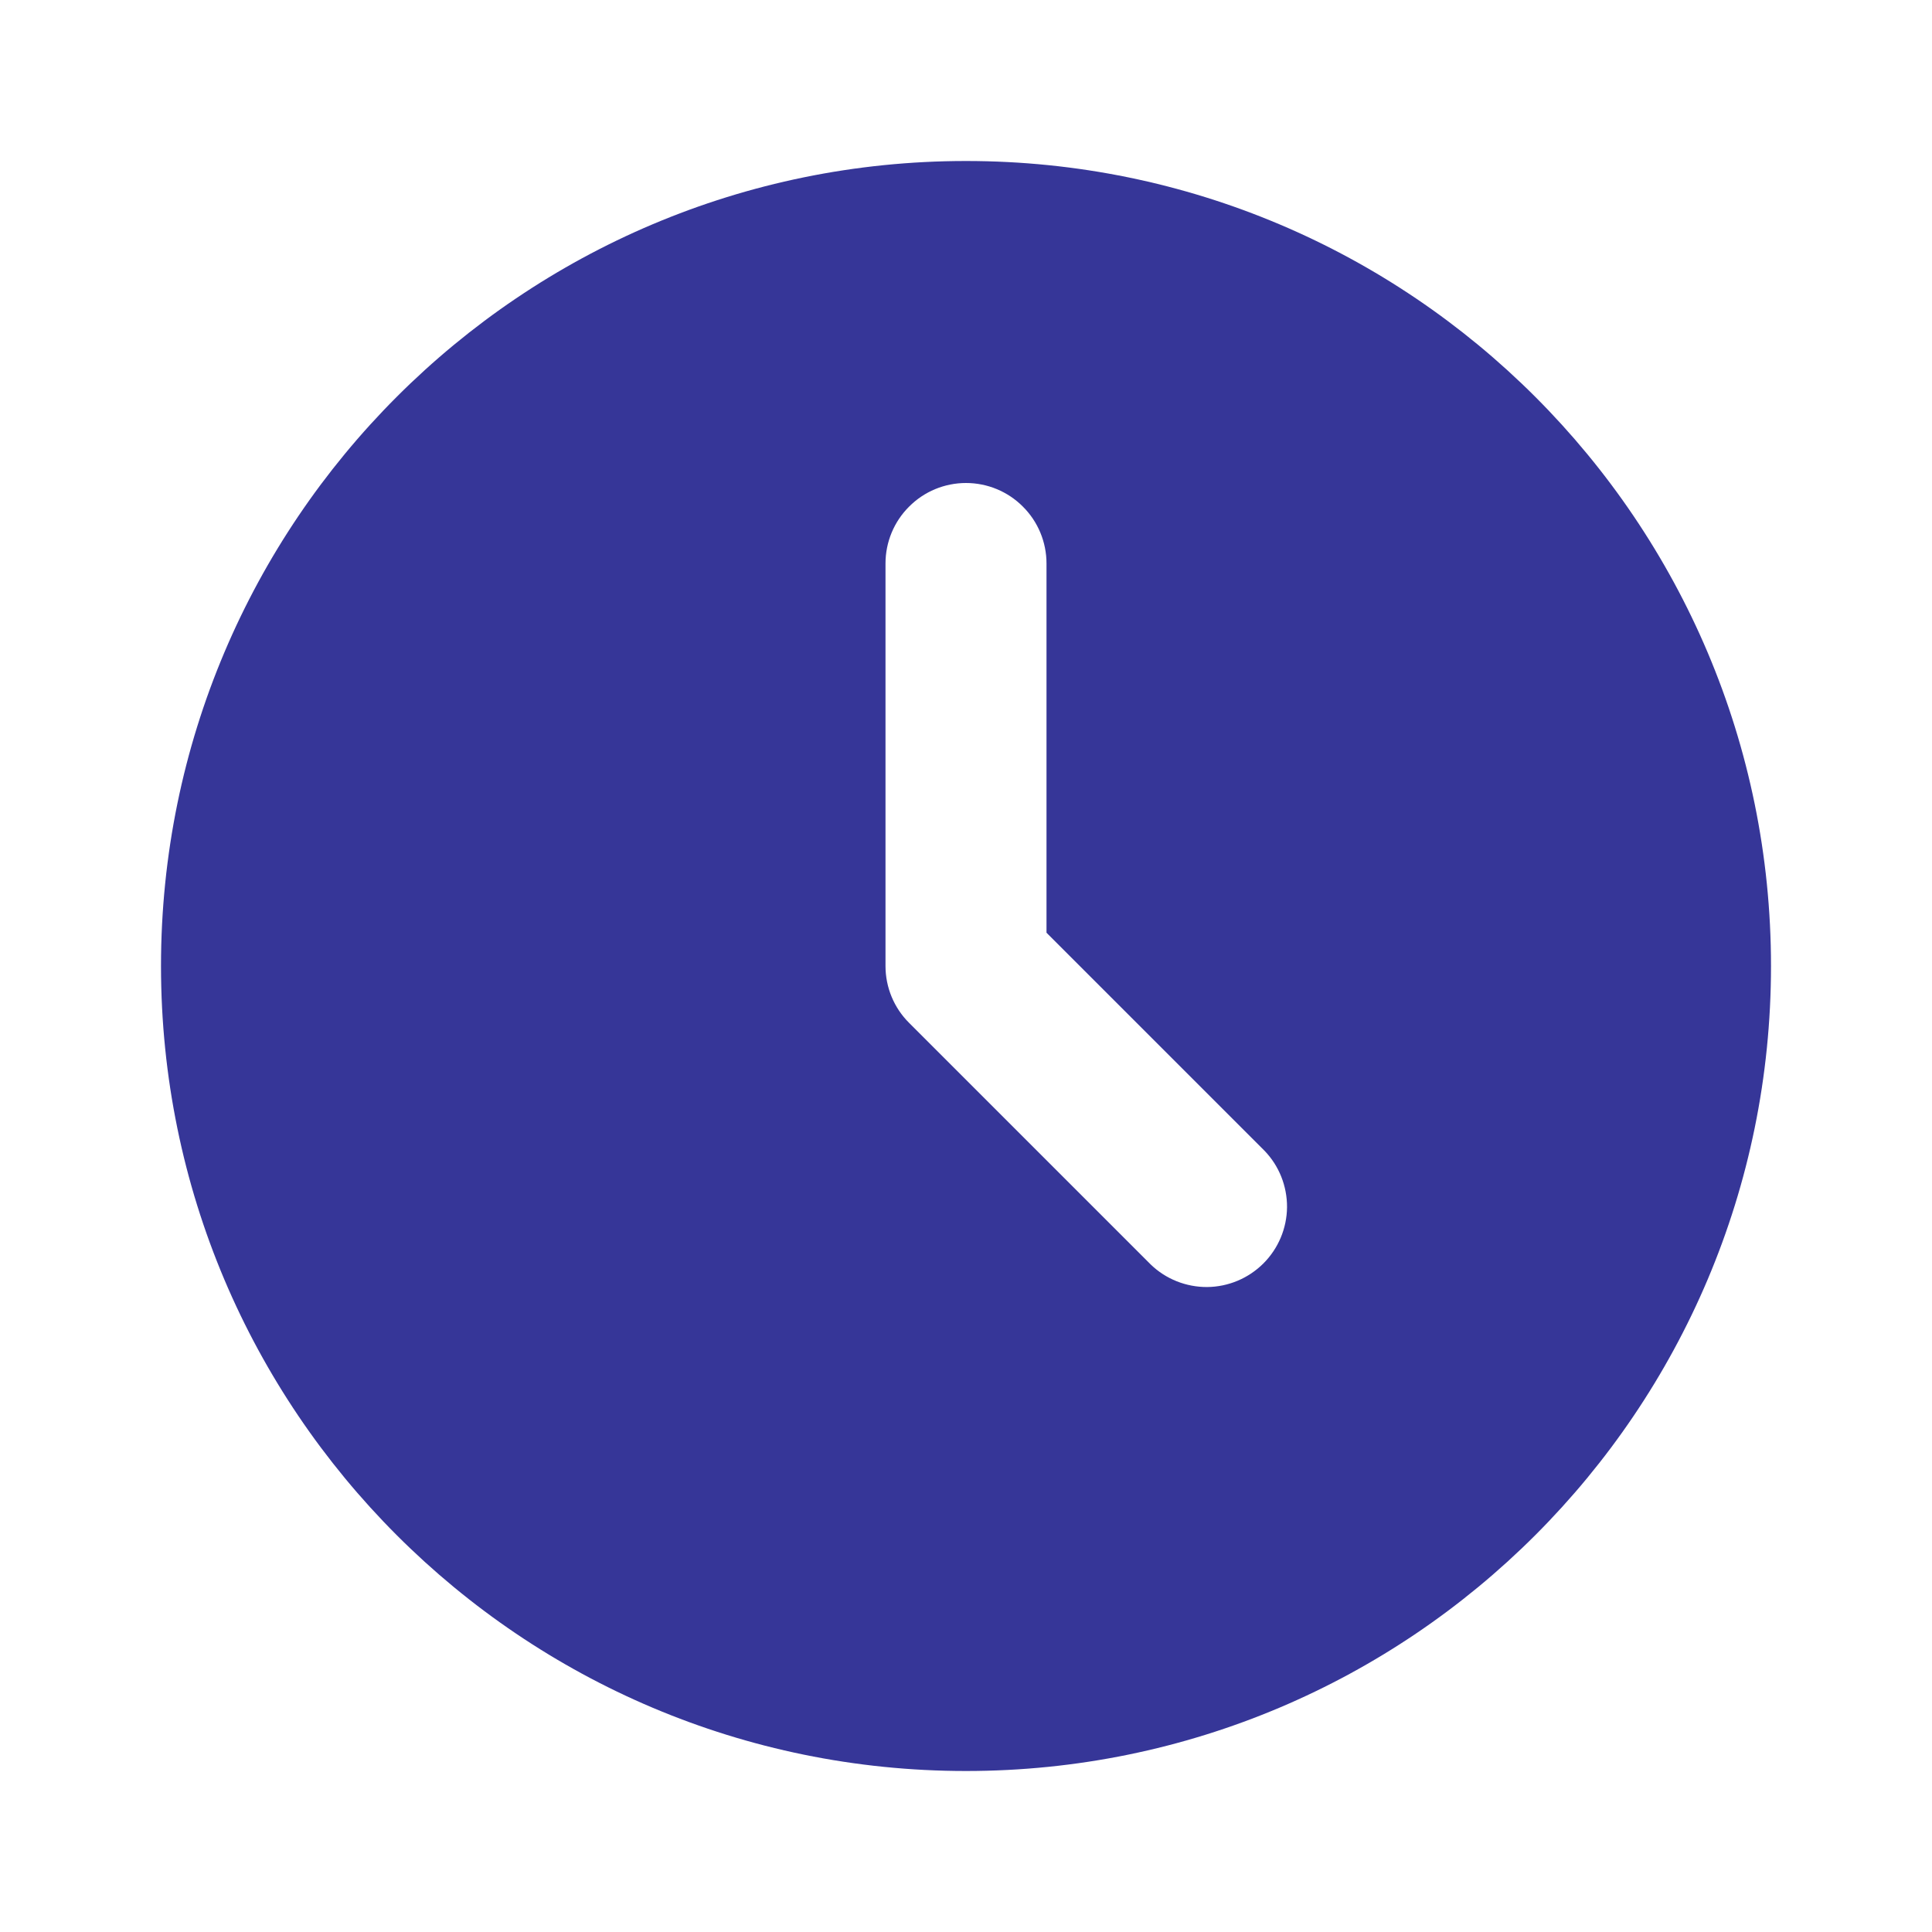 <svg width="18" height="18" viewBox="0 0 18 18" fill="none" xmlns="http://www.w3.org/2000/svg">
<g clip-path="url(#clip0_416_57)">
<path d="M9 1.5C13.142 1.5 16.5 4.858 16.5 9C16.5 13.142 13.142 16.5 9 16.5C4.858 16.5 1.5 13.142 1.5 9C1.5 4.858 4.858 1.5 9 1.5ZM9 4.5C8.801 4.5 8.61 4.579 8.47 4.72C8.329 4.86 8.25 5.051 8.25 5.25V9C8.25 9.199 8.329 9.39 8.47 9.53L10.72 11.78C10.861 11.917 11.051 11.992 11.247 11.991C11.444 11.989 11.632 11.91 11.771 11.771C11.91 11.632 11.989 11.444 11.991 11.247C11.992 11.051 11.917 10.861 11.78 10.72L9.75 8.69V5.25C9.75 5.051 9.671 4.86 9.53 4.72C9.39 4.579 9.199 4.5 9 4.5Z" fill="#363698"/>
</g>
<defs>
<clipPath id="clip0_416_57">
<rect width="18" height="18" fill="white"/>
</clipPath>
</defs>
</svg>
